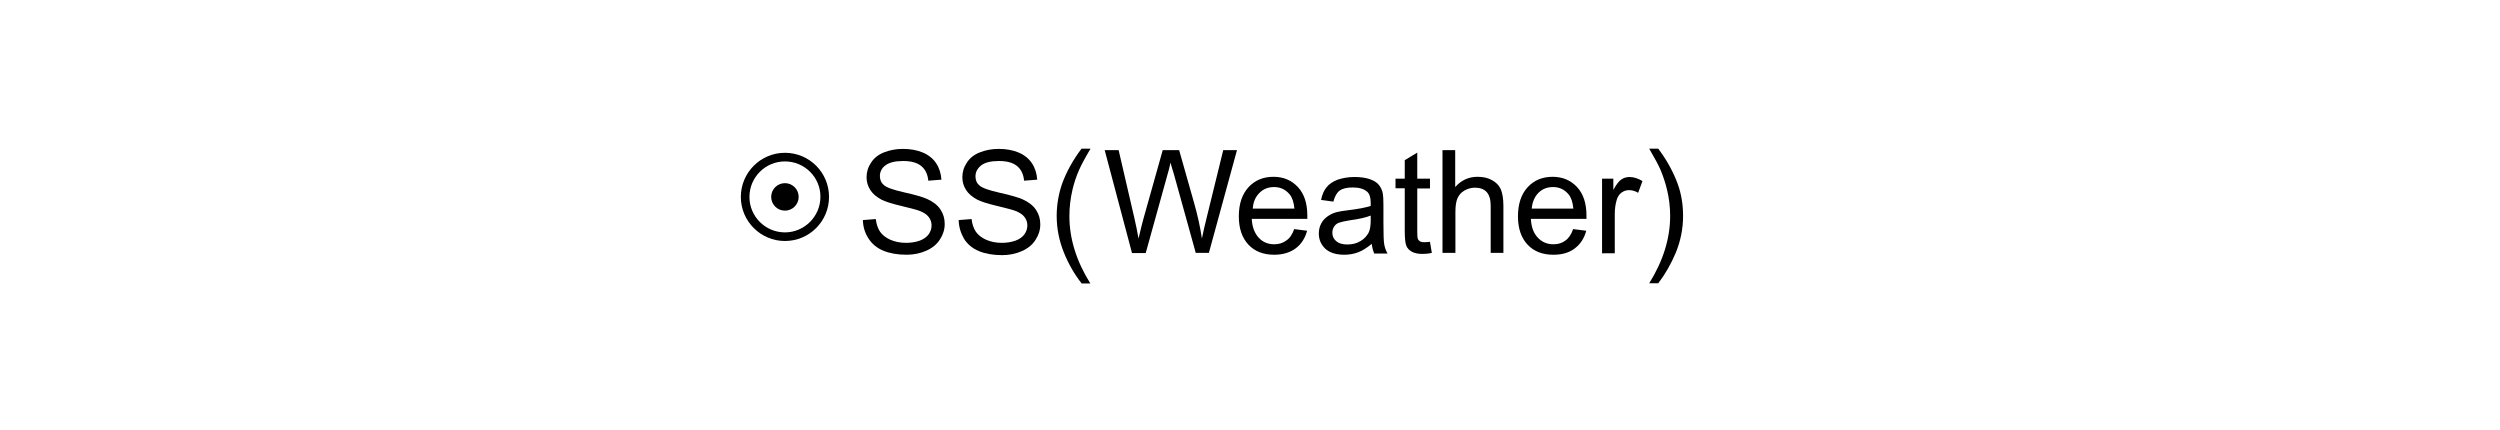 <?xml version="1.0" encoding="utf-8"?>
<!-- Generator: Adobe Illustrator 19.2.0, SVG Export Plug-In . SVG Version: 6.00 Build 0)  -->
<svg version="1.1" id="Layer_1" xmlns="http://www.w3.org/2000/svg" xmlns:xlink="http://www.w3.org/1999/xlink" x="0px" y="0px"
	 viewBox="0 0 121.89 20.96" style="enable-background:new 0 0 121.89 20.96;" xml:space="preserve">
<style type="text/css">
	.st0{fill:none;}
</style>
<g>
	<rect x="0" y="0" class="st0" width="121.89" height="20.96"/>
</g>
<g>
	<g>
		<path d="M42.07,10.73l0.63-0.05c0.03,0.25,0.1,0.46,0.21,0.62c0.11,0.16,0.28,0.29,0.5,0.39c0.23,0.1,0.48,0.15,0.77,0.15
			c0.25,0,0.48-0.04,0.67-0.11s0.34-0.18,0.43-0.31c0.09-0.13,0.14-0.27,0.14-0.43c0-0.16-0.05-0.29-0.14-0.41
			c-0.09-0.12-0.24-0.22-0.45-0.3c-0.13-0.05-0.43-0.13-0.89-0.24c-0.46-0.11-0.78-0.21-0.97-0.31c-0.24-0.13-0.42-0.28-0.54-0.47
			c-0.12-0.19-0.18-0.39-0.18-0.62c0-0.25,0.07-0.49,0.22-0.71c0.14-0.22,0.35-0.39,0.63-0.5s0.58-0.17,0.92-0.17
			c0.37,0,0.7,0.06,0.98,0.18c0.28,0.12,0.5,0.3,0.65,0.53s0.23,0.5,0.25,0.79l-0.64,0.05c-0.03-0.32-0.15-0.56-0.35-0.72
			c-0.2-0.16-0.49-0.24-0.87-0.24c-0.4,0-0.69,0.07-0.88,0.22C43,8.19,42.9,8.37,42.9,8.58c0,0.18,0.06,0.33,0.19,0.44
			c0.13,0.12,0.46,0.24,1,0.36c0.54,0.12,0.91,0.23,1.11,0.32c0.29,0.13,0.51,0.3,0.65,0.51c0.14,0.21,0.21,0.44,0.21,0.71
			c0,0.27-0.08,0.52-0.23,0.75c-0.15,0.24-0.37,0.42-0.66,0.55c-0.29,0.13-0.61,0.2-0.97,0.2c-0.45,0-0.83-0.07-1.14-0.2
			c-0.31-0.13-0.55-0.33-0.72-0.6C42.17,11.36,42.08,11.06,42.07,10.73z"/>
	</g>
	<g>
		<path d="M46.74,10.73l0.63-0.05c0.03,0.25,0.1,0.46,0.21,0.62c0.11,0.16,0.28,0.29,0.5,0.39c0.23,0.1,0.48,0.15,0.77,0.15
			c0.25,0,0.48-0.04,0.67-0.11s0.34-0.18,0.43-0.31c0.09-0.13,0.14-0.27,0.14-0.43c0-0.16-0.05-0.29-0.14-0.41
			c-0.09-0.12-0.24-0.22-0.45-0.3c-0.13-0.05-0.43-0.13-0.89-0.24c-0.46-0.11-0.78-0.21-0.97-0.31c-0.24-0.13-0.42-0.28-0.54-0.47
			c-0.12-0.19-0.18-0.39-0.18-0.62c0-0.25,0.07-0.49,0.22-0.71c0.14-0.22,0.35-0.39,0.63-0.5s0.58-0.17,0.92-0.17
			c0.37,0,0.7,0.06,0.98,0.18c0.28,0.12,0.5,0.3,0.65,0.53s0.23,0.5,0.25,0.79l-0.64,0.05c-0.03-0.32-0.15-0.56-0.35-0.72
			c-0.2-0.16-0.49-0.24-0.87-0.24c-0.4,0-0.69,0.07-0.88,0.22c-0.18,0.15-0.27,0.32-0.27,0.53c0,0.18,0.06,0.33,0.19,0.44
			c0.13,0.12,0.46,0.24,1,0.36c0.54,0.12,0.91,0.23,1.11,0.32c0.29,0.13,0.51,0.3,0.65,0.51c0.14,0.21,0.21,0.44,0.21,0.71
			c0,0.27-0.08,0.52-0.23,0.75c-0.15,0.24-0.37,0.42-0.66,0.55c-0.29,0.13-0.61,0.2-0.97,0.2c-0.45,0-0.83-0.07-1.14-0.2
			c-0.31-0.13-0.55-0.33-0.72-0.6C46.84,11.36,46.75,11.06,46.74,10.73z"/>
	</g>
	<g>
		<path d="M52.73,13.81c-0.34-0.43-0.63-0.93-0.86-1.5c-0.23-0.57-0.35-1.17-0.35-1.78c0-0.54,0.09-1.06,0.26-1.56
			c0.21-0.58,0.52-1.15,0.95-1.72h0.44c-0.28,0.47-0.46,0.81-0.55,1.02c-0.14,0.31-0.25,0.64-0.33,0.98
			c-0.1,0.43-0.15,0.85-0.15,1.29c0,1.1,0.34,2.19,1.02,3.28H52.73z"/>
	</g>
	<g>
		<path d="M55.19,12.33l-1.33-5.01h0.68l0.76,3.28c0.08,0.34,0.15,0.69,0.21,1.03c0.13-0.54,0.2-0.84,0.23-0.93l0.95-3.38h0.8
			l0.72,2.54c0.18,0.63,0.31,1.22,0.39,1.77c0.06-0.32,0.15-0.68,0.25-1.09l0.79-3.22h0.67l-1.37,5.01h-0.64l-1.06-3.82
			C57.14,8.2,57.09,8,57.07,7.93c-0.05,0.23-0.1,0.43-0.15,0.59l-1.06,3.82H55.19z"/>
	</g>
	<g>
		<path d="M63.1,11.17l0.63,0.08c-0.1,0.37-0.29,0.66-0.56,0.86s-0.62,0.31-1.04,0.31c-0.53,0-0.95-0.16-1.26-0.49
			c-0.31-0.33-0.47-0.79-0.47-1.38c0-0.61,0.16-1.08,0.47-1.42s0.72-0.51,1.22-0.51c0.49,0,0.88,0.17,1.19,0.5
			c0.31,0.33,0.46,0.8,0.46,1.39c0,0.04,0,0.09,0,0.16h-2.71c0.02,0.4,0.14,0.7,0.34,0.92s0.46,0.32,0.76,0.32
			c0.22,0,0.42-0.06,0.58-0.18C62.88,11.62,63.01,11.43,63.1,11.17z M61.08,10.17h2.03c-0.03-0.31-0.1-0.53-0.23-0.69
			c-0.2-0.24-0.45-0.36-0.76-0.36c-0.28,0-0.52,0.09-0.71,0.28C61.21,9.6,61.1,9.85,61.08,10.17z"/>
	</g>
	<g>
		<path d="M66.88,11.89c-0.23,0.19-0.45,0.33-0.66,0.41c-0.21,0.08-0.44,0.12-0.68,0.12c-0.4,0-0.71-0.1-0.92-0.29
			c-0.21-0.2-0.32-0.44-0.32-0.75c0-0.18,0.04-0.34,0.12-0.49c0.08-0.15,0.19-0.26,0.32-0.35s0.28-0.16,0.44-0.2
			c0.12-0.03,0.3-0.06,0.55-0.09c0.5-0.06,0.86-0.13,1.1-0.21c0-0.08,0-0.14,0-0.16c0-0.25-0.06-0.43-0.17-0.53
			c-0.16-0.14-0.39-0.21-0.7-0.21c-0.29,0-0.5,0.05-0.64,0.15c-0.14,0.1-0.24,0.28-0.31,0.54l-0.6-0.08
			c0.05-0.26,0.14-0.47,0.27-0.62c0.12-0.16,0.31-0.28,0.54-0.37c0.24-0.08,0.51-0.13,0.82-0.13c0.31,0,0.56,0.04,0.76,0.11
			c0.19,0.07,0.34,0.16,0.43,0.28c0.09,0.11,0.16,0.25,0.19,0.42c0.02,0.1,0.03,0.29,0.03,0.57v0.82c0,0.57,0.01,0.93,0.04,1.09
			s0.08,0.3,0.16,0.44H67C66.94,12.21,66.9,12.06,66.88,11.89z M66.83,10.51c-0.22,0.09-0.56,0.17-1.01,0.23
			c-0.25,0.04-0.43,0.08-0.54,0.12s-0.19,0.11-0.24,0.2c-0.06,0.09-0.08,0.19-0.08,0.29c0,0.16,0.06,0.3,0.19,0.41
			s0.31,0.16,0.54,0.16c0.24,0,0.45-0.05,0.63-0.16c0.18-0.1,0.32-0.25,0.41-0.42c0.07-0.14,0.1-0.34,0.1-0.62V10.51z"/>
	</g>
	<g>
		<path d="M69.72,11.79l0.09,0.54c-0.17,0.04-0.33,0.05-0.46,0.05c-0.22,0-0.4-0.04-0.52-0.11c-0.12-0.07-0.21-0.16-0.26-0.28
			c-0.05-0.11-0.08-0.36-0.08-0.73V9.18h-0.45V8.71h0.45v-0.9l0.61-0.37v1.27h0.62v0.48h-0.62v2.12c0,0.17,0.01,0.29,0.03,0.34
			c0.02,0.05,0.06,0.09,0.11,0.12c0.05,0.03,0.12,0.04,0.21,0.04C69.52,11.81,69.61,11.8,69.72,11.79z"/>
	</g>
	<g>
		<path d="M70.33,12.33V7.32h0.62v1.8c0.29-0.33,0.65-0.5,1.09-0.5c0.27,0,0.5,0.05,0.7,0.16c0.2,0.11,0.34,0.25,0.43,0.44
			c0.08,0.19,0.13,0.46,0.13,0.81v2.3h-0.62v-2.3c0-0.31-0.07-0.53-0.2-0.67c-0.13-0.14-0.32-0.21-0.57-0.21
			c-0.18,0-0.35,0.05-0.51,0.14c-0.16,0.09-0.27,0.22-0.34,0.38s-0.1,0.39-0.1,0.67v1.99H70.33z"/>
	</g>
	<g>
		<path d="M76.7,11.17l0.64,0.08c-0.1,0.37-0.29,0.66-0.56,0.86c-0.27,0.21-0.62,0.31-1.04,0.31c-0.53,0-0.95-0.16-1.26-0.49
			c-0.31-0.33-0.47-0.79-0.47-1.38c0-0.61,0.16-1.08,0.47-1.42s0.72-0.51,1.22-0.51c0.49,0,0.88,0.17,1.19,0.5
			c0.31,0.33,0.46,0.8,0.46,1.39c0,0.04,0,0.09,0,0.16h-2.71c0.02,0.4,0.13,0.7,0.34,0.92s0.46,0.32,0.76,0.32
			c0.23,0,0.42-0.06,0.58-0.18C76.48,11.62,76.61,11.43,76.7,11.17z M74.68,10.17h2.03c-0.03-0.31-0.1-0.53-0.23-0.69
			c-0.2-0.24-0.45-0.36-0.76-0.36c-0.28,0-0.52,0.09-0.71,0.28S74.71,9.85,74.68,10.17z"/>
	</g>
	<g>
		<path d="M78.11,12.33V8.71h0.55v0.55C78.8,9,78.93,8.83,79.05,8.75c0.12-0.08,0.25-0.12,0.4-0.12c0.21,0,0.42,0.07,0.63,0.2
			l-0.21,0.57c-0.15-0.09-0.3-0.13-0.45-0.13c-0.13,0-0.25,0.04-0.36,0.12c-0.11,0.08-0.18,0.19-0.23,0.34
			c-0.07,0.22-0.1,0.46-0.1,0.72v1.9H78.11z"/>
	</g>
	<g>
		<path d="M80.85,13.81h-0.44c0.68-1.09,1.02-2.19,1.02-3.28c0-0.43-0.05-0.85-0.15-1.27c-0.08-0.34-0.19-0.67-0.32-0.98
			c-0.09-0.21-0.27-0.55-0.55-1.03h0.44c0.43,0.57,0.74,1.15,0.95,1.72c0.18,0.5,0.26,1.02,0.26,1.56c0,0.62-0.12,1.21-0.35,1.78
			C81.47,12.88,81.18,13.38,80.85,13.81z"/>
	</g>
</g>
<g>
	<path d="M38.27,11.75c-1.18,0-2.15-0.96-2.15-2.15c0-1.18,0.96-2.15,2.15-2.15s2.15,0.96,2.15,2.15
		C40.42,10.79,39.46,11.75,38.27,11.75z M38.27,7.87c-0.96,0-1.73,0.78-1.73,1.73c0,0.96,0.78,1.73,1.73,1.73s1.73-0.78,1.73-1.73
		C40.01,8.65,39.23,7.87,38.27,7.87z"/>
</g>
<g>
	<circle cx="38.27" cy="9.6" r="0.67"/>
</g>
</svg>
